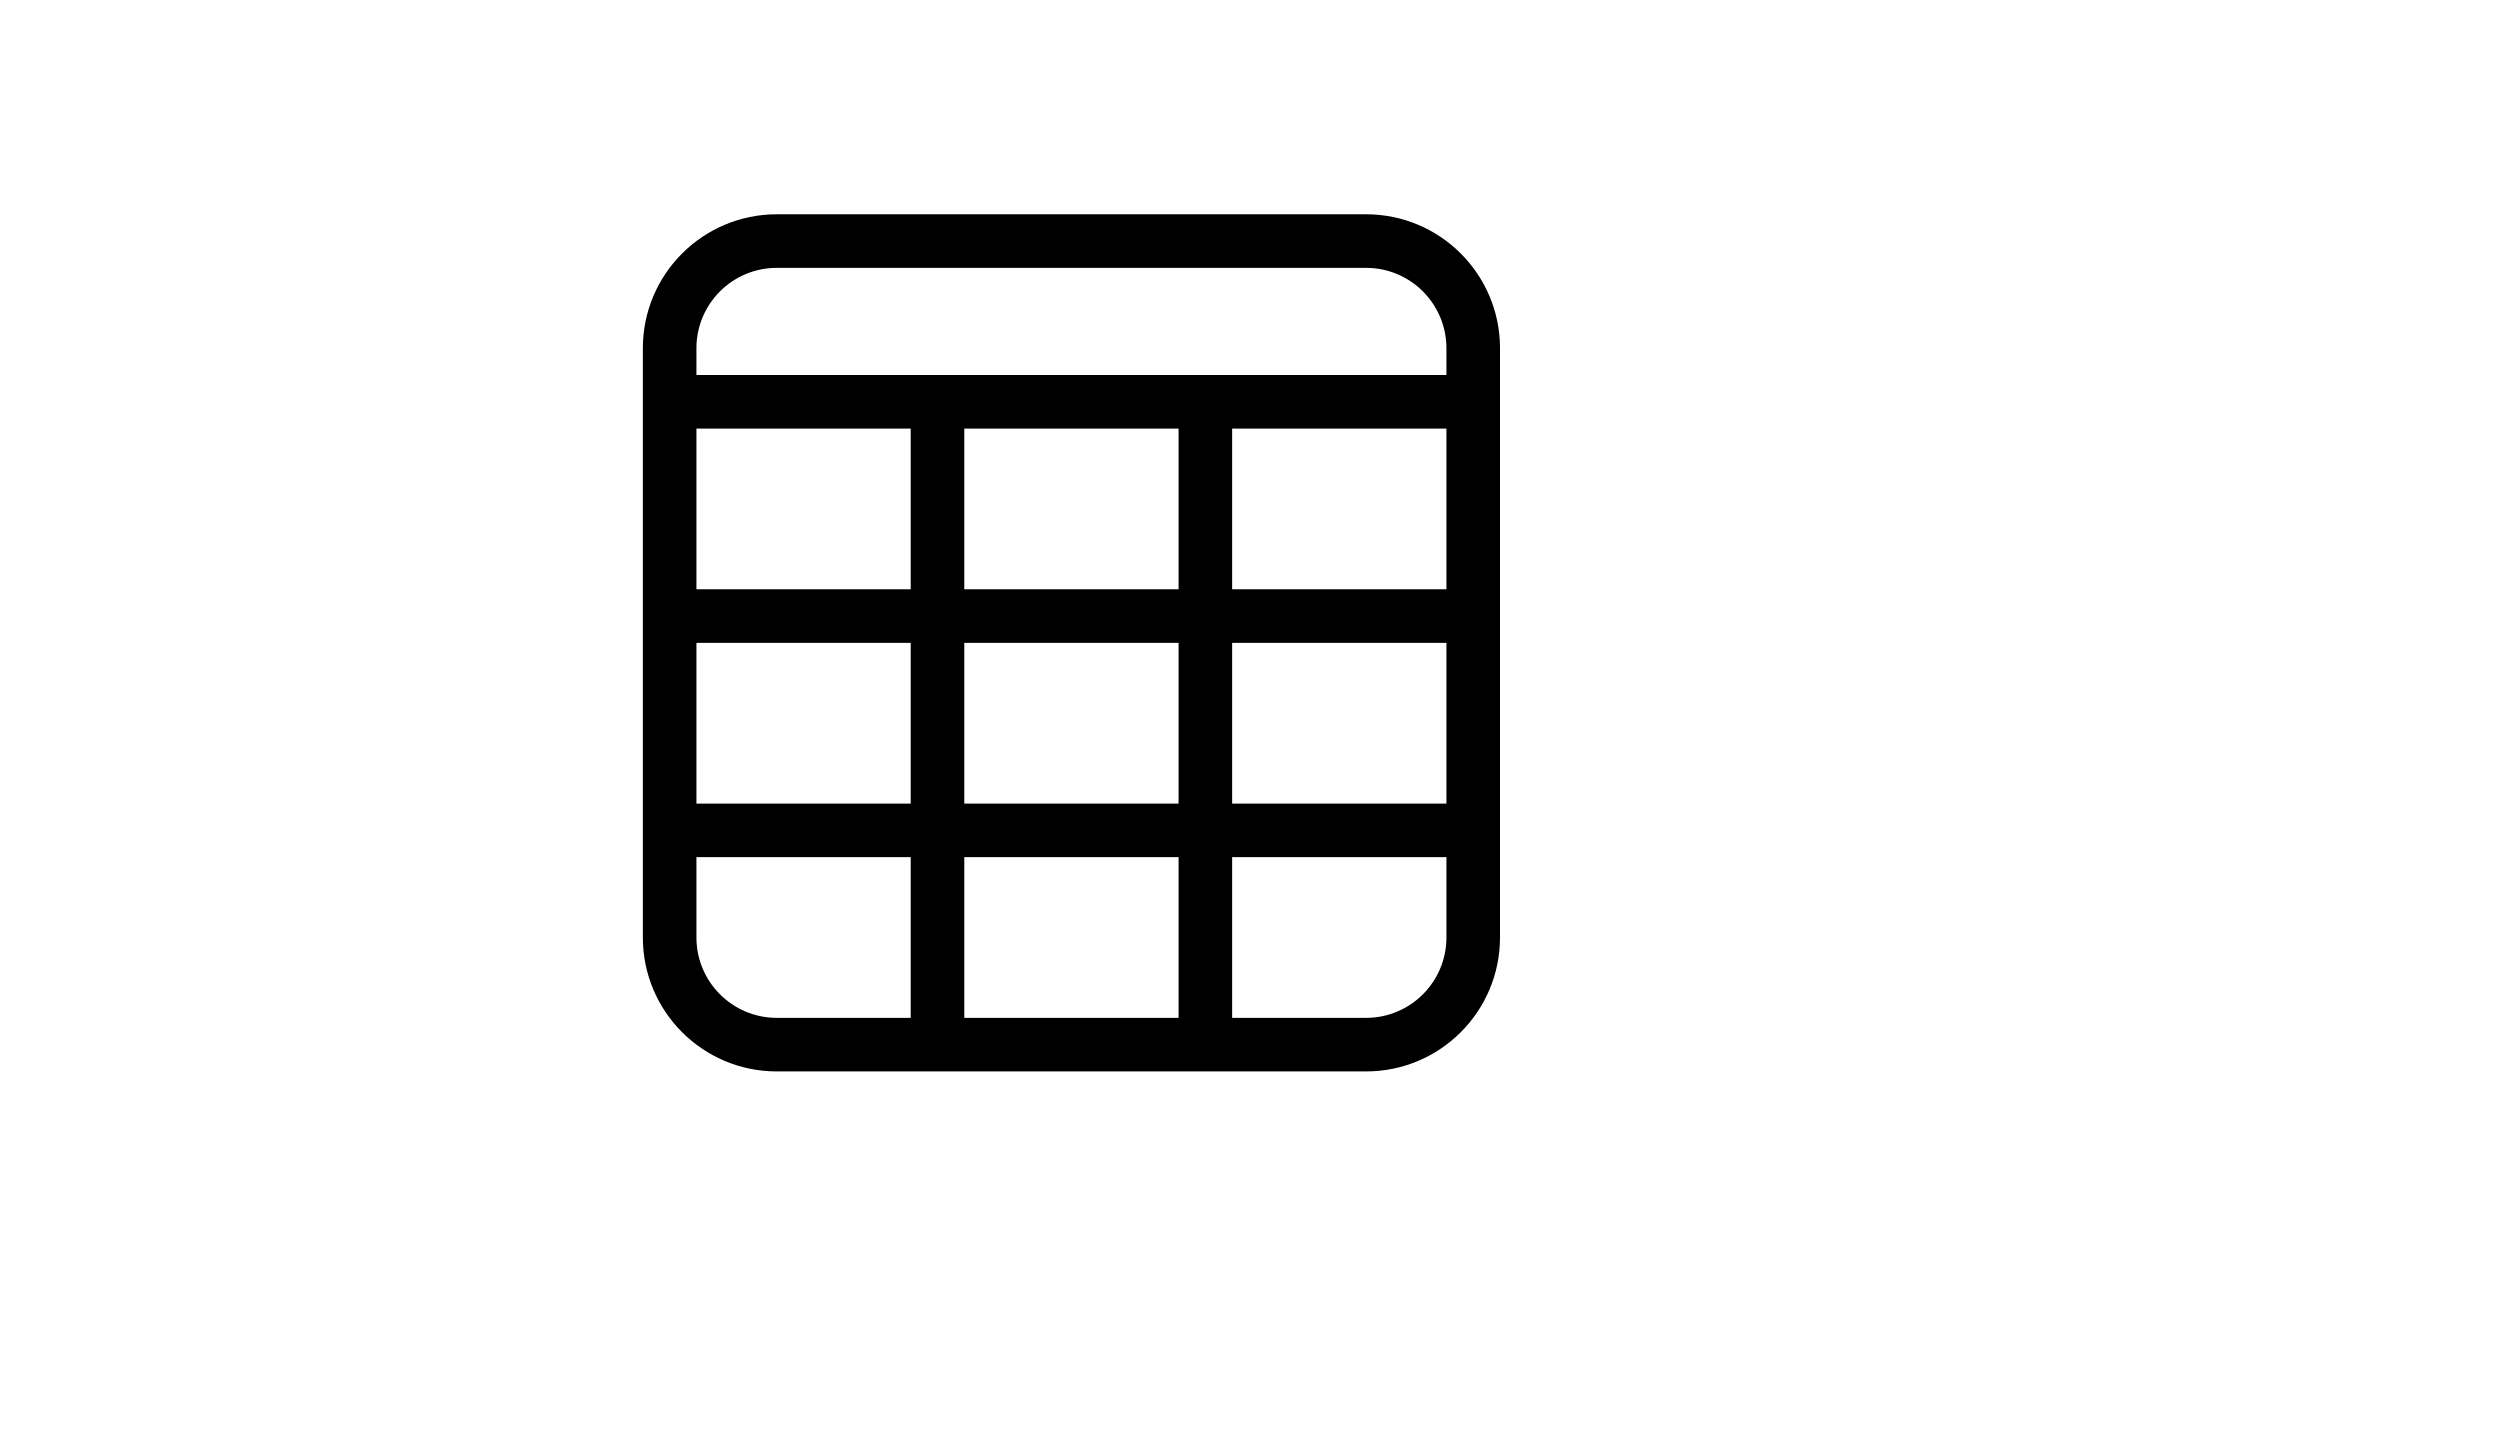 <svg xmlns="http://www.w3.org/2000/svg" version="1.1" xmlns:xlink="http://www.w3.org/1999/xlink" width="100%" height="100%" id="svgWorkerArea" viewBox="-25 -25 875 500" xmlns:idraw="https://idraw.muisca.co" style="background: white;"><defs id="defsdoc"><pattern id="patternBool" x="0" y="0" width="10" height="10" patternUnits="userSpaceOnUse" patternTransform="rotate(35)"><circle cx="5" cy="5" r="4" style="stroke: none;fill: #ff000070;"></circle></pattern></defs><g id="fileImp-679053293" class="cosito"><path id="pathImp-456254226" class="grouped" d="M453.125 50C453.125 50 246.875 50 246.875 50 220.987 50 200 70.987 200 96.875 200 96.875 200 303.125 200 303.125 200 329.013 220.987 350 246.875 350 246.875 350 453.125 350 453.125 350 479.013 350 500 329.013 500 303.125 500 303.125 500 96.875 500 96.875 500 70.987 479.013 50 453.125 50 453.125 50 453.125 50 453.125 50M387.5 125C387.5 125 387.5 181.25 387.5 181.25 387.5 181.25 312.5 181.25 312.5 181.25 312.5 181.25 312.5 125 312.5 125 312.5 125 387.5 125 387.5 125M481.25 256.25C481.25 256.25 406.25 256.25 406.25 256.25 406.25 256.25 406.25 200 406.25 200 406.25 200 481.25 200 481.25 200 481.25 200 481.25 256.25 481.25 256.25M387.5 256.25C387.5 256.25 312.5 256.25 312.5 256.25 312.5 256.25 312.5 200 312.5 200 312.5 200 387.5 200 387.5 200 387.5 200 387.5 256.25 387.5 256.25M387.5 275C387.5 275 387.5 331.25 387.5 331.25 387.5 331.25 312.5 331.25 312.5 331.25 312.5 331.25 312.5 275 312.5 275 312.5 275 387.5 275 387.5 275M218.75 200C218.75 200 293.75 200 293.75 200 293.75 200 293.75 256.25 293.75 256.25 293.75 256.25 218.75 256.25 218.75 256.25 218.75 256.25 218.75 200 218.75 200M293.75 181.25C293.75 181.25 218.75 181.25 218.75 181.25 218.75 181.25 218.75 125 218.75 125 218.75 125 293.75 125 293.75 125 293.75 125 293.75 181.25 293.75 181.25M218.75 303.125C218.75 303.125 218.75 275 218.75 275 218.75 275 293.75 275 293.75 275 293.75 275 293.75 331.25 293.75 331.25 293.75 331.25 246.875 331.25 246.875 331.25 231.343 331.25 218.75 318.658 218.75 303.125 218.75 303.125 218.75 303.125 218.75 303.125M453.125 331.25C453.125 331.25 406.25 331.25 406.25 331.25 406.25 331.25 406.25 275 406.25 275 406.25 275 481.25 275 481.25 275 481.25 275 481.25 303.125 481.25 303.125 481.25 318.658 468.658 331.25 453.125 331.25 453.125 331.25 453.125 331.25 453.125 331.25M481.25 181.25C481.25 181.25 406.25 181.25 406.25 181.25 406.25 181.25 406.25 125 406.25 125 406.25 125 481.25 125 481.25 125 481.25 125 481.25 181.25 481.25 181.25M218.75 106.25C218.75 106.25 218.75 96.875 218.75 96.875 218.75 81.343 231.343 68.75 246.875 68.75 246.875 68.75 453.125 68.75 453.125 68.75 468.658 68.75 481.25 81.343 481.25 96.875 481.25 96.875 481.25 106.25 481.25 106.25 481.25 106.25 218.75 106.25 218.75 106.25"></path></g></svg>